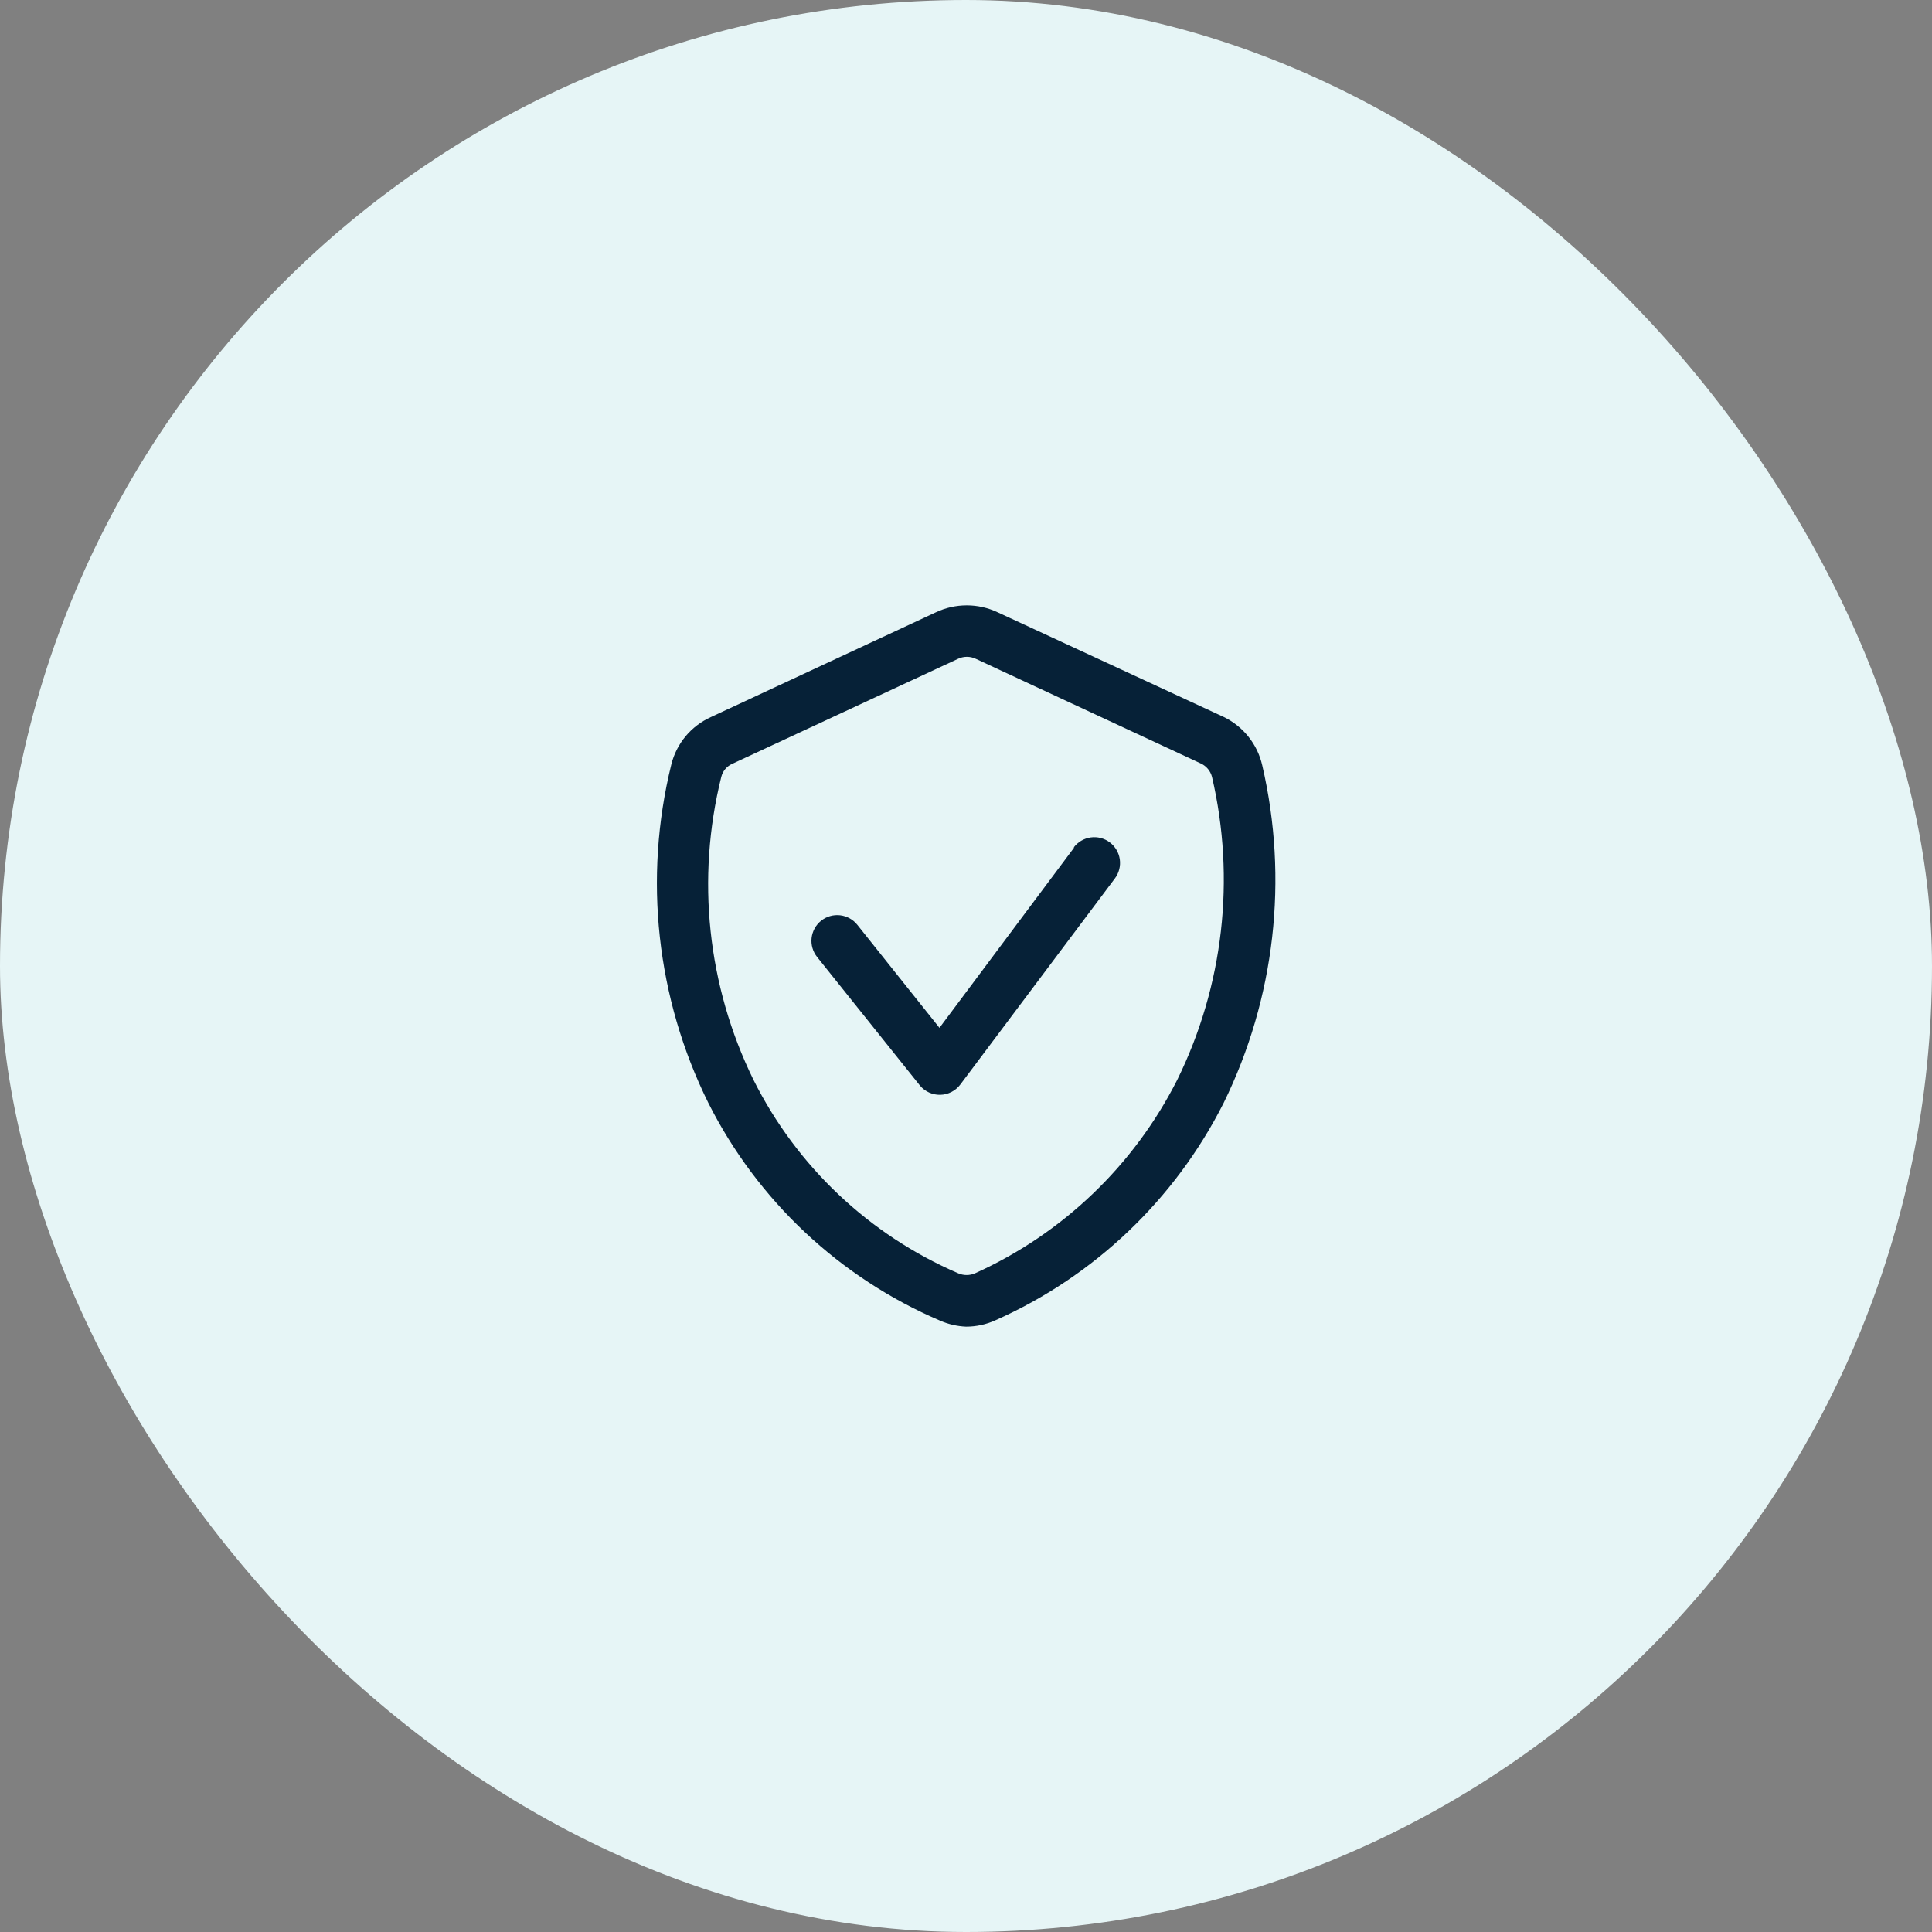 <svg xmlns="http://www.w3.org/2000/svg" width="150" height="150" viewBox="0 0 150 150" fill="none"><rect x="0" y="0" width="150" height="150" fill="#808080" stroke="none"/><rect width="150" height="150" rx="75" fill="#E6F5F6"></rect><path d="M98 59.42C97.815 58.608 97.449 57.848 96.929 57.197C96.41 56.547 95.75 56.021 95 55.66L77.46 47.54C76.71 47.184 75.89 47 75.06 47C74.23 47 73.41 47.184 72.66 47.54L55.18 55.68C54.425 56.022 53.757 56.531 53.227 57.168C52.697 57.806 52.318 58.555 52.12 59.36C49.944 68.185 50.965 77.496 55 85.64C58.82 93.219 65.195 99.205 73 102.54C73.633 102.814 74.311 102.97 75 103C75.794 103.002 76.579 102.831 77.3 102.5C84.966 99.087 91.219 93.131 95 85.64C98.992 77.507 100.052 68.245 98 59.42ZM91.4 83.84C88.034 90.492 82.494 95.792 75.7 98.86C75.495 98.949 75.273 98.994 75.05 98.994C74.826 98.994 74.605 98.949 74.4 98.86C67.495 95.885 61.863 90.565 58.5 83.84C54.923 76.539 54.038 68.21 56 60.32C56.055 60.095 56.161 59.886 56.31 59.709C56.459 59.532 56.648 59.392 56.86 59.3L74.36 51.16C74.581 51.051 74.824 50.994 75.07 50.994C75.316 50.994 75.559 51.051 75.78 51.16L93.24 59.28C93.451 59.379 93.638 59.524 93.787 59.704C93.935 59.883 94.042 60.094 94.1 60.32C95.942 68.237 94.989 76.547 91.4 83.84Z" fill="#062137"></path><path d="M83.4 65.8L72.94 79.8L66.56 71.8C66.23 71.388 65.751 71.123 65.226 71.063C64.701 71.003 64.175 71.153 63.76 71.48C63.553 71.644 63.381 71.847 63.252 72.077C63.124 72.308 63.043 72.561 63.013 72.823C62.983 73.085 63.006 73.351 63.079 73.604C63.152 73.858 63.275 74.094 63.44 74.3L71.44 84.3C71.632 84.525 71.872 84.704 72.141 84.825C72.411 84.946 72.704 85.006 73 85C73.304 84.994 73.602 84.919 73.872 84.78C74.143 84.641 74.378 84.443 74.56 84.2L86.56 68.2C86.718 67.99 86.832 67.751 86.897 67.496C86.963 67.242 86.977 66.977 86.94 66.717C86.903 66.457 86.815 66.207 86.681 65.981C86.547 65.755 86.37 65.558 86.16 65.4C85.95 65.242 85.711 65.128 85.457 65.063C85.202 64.997 84.937 64.983 84.677 65.02C84.417 65.057 84.167 65.145 83.941 65.279C83.715 65.413 83.518 65.59 83.36 65.8H83.4Z" fill="#062137"></path></svg>